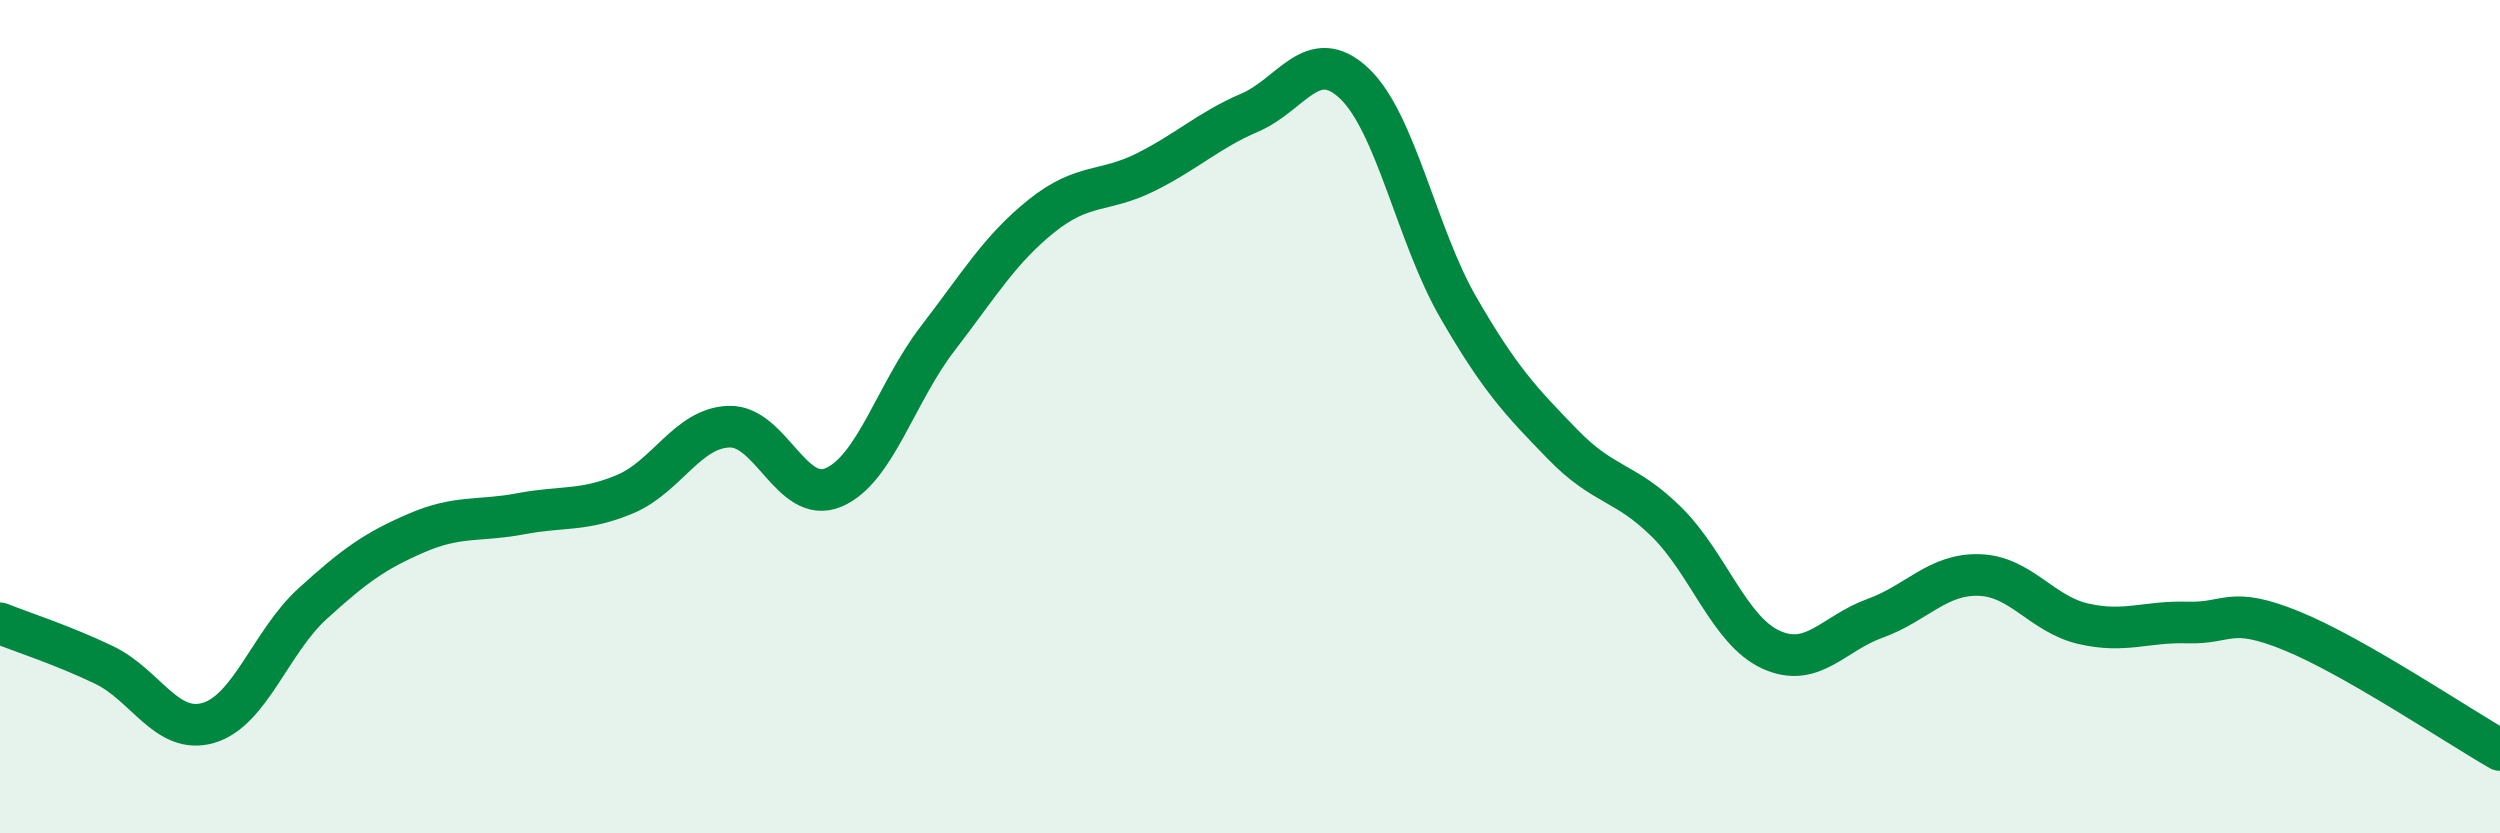 
    <svg width="60" height="20" viewBox="0 0 60 20" xmlns="http://www.w3.org/2000/svg">
      <path
        d="M 0,14.96 C 0.5,15.16 1.5,15.48 2.5,15.96 C 3.5,16.44 4,17.64 5,17.35 C 6,17.06 6.5,15.4 7.5,14.49 C 8.5,13.58 9,13.22 10,12.79 C 11,12.36 11.5,12.52 12.5,12.33 C 13.5,12.14 14,12.28 15,11.86 C 16,11.44 16.5,10.27 17.5,10.24 C 18.5,10.21 19,12.12 20,11.7 C 21,11.28 21.5,9.43 22.5,8.13 C 23.5,6.83 24,5.98 25,5.18 C 26,4.38 26.5,4.63 27.5,4.13 C 28.5,3.63 29,3.13 30,2.7 C 31,2.27 31.5,1.06 32.5,2 C 33.5,2.94 34,5.65 35,7.38 C 36,9.11 36.5,9.63 37.5,10.66 C 38.5,11.69 39,11.54 40,12.53 C 41,13.52 41.5,15.13 42.5,15.59 C 43.5,16.05 44,15.2 45,14.84 C 46,14.48 46.5,13.77 47.5,13.8 C 48.5,13.83 49,14.74 50,14.97 C 51,15.2 51.5,14.91 52.5,14.94 C 53.5,14.97 53.5,14.53 55,15.14 C 56.5,15.75 59,17.43 60,18L60 20L0 20Z"
        fill="#008740"
        opacity="0.1"
        stroke-linecap="round"
        stroke-linejoin="round"
      />
      <path
        d="M 0,14.96 C 0.5,15.16 1.5,15.48 2.5,15.96 C 3.5,16.44 4,17.64 5,17.35 C 6,17.06 6.5,15.4 7.5,14.49 C 8.5,13.58 9,13.22 10,12.79 C 11,12.36 11.5,12.52 12.5,12.33 C 13.5,12.14 14,12.28 15,11.86 C 16,11.44 16.5,10.27 17.5,10.24 C 18.5,10.21 19,12.12 20,11.7 C 21,11.28 21.5,9.43 22.5,8.13 C 23.5,6.83 24,5.98 25,5.18 C 26,4.38 26.5,4.63 27.5,4.13 C 28.5,3.63 29,3.13 30,2.7 C 31,2.27 31.5,1.06 32.5,2 C 33.5,2.94 34,5.65 35,7.38 C 36,9.11 36.5,9.63 37.5,10.66 C 38.5,11.69 39,11.54 40,12.53 C 41,13.52 41.5,15.13 42.5,15.59 C 43.5,16.05 44,15.2 45,14.84 C 46,14.48 46.5,13.77 47.5,13.8 C 48.5,13.83 49,14.74 50,14.97 C 51,15.2 51.5,14.91 52.5,14.94 C 53.5,14.97 53.5,14.53 55,15.14 C 56.5,15.75 59,17.43 60,18"
        stroke="#008740"
        stroke-width="1"
        fill="none"
        stroke-linecap="round"
        stroke-linejoin="round"
      />
    </svg>
  